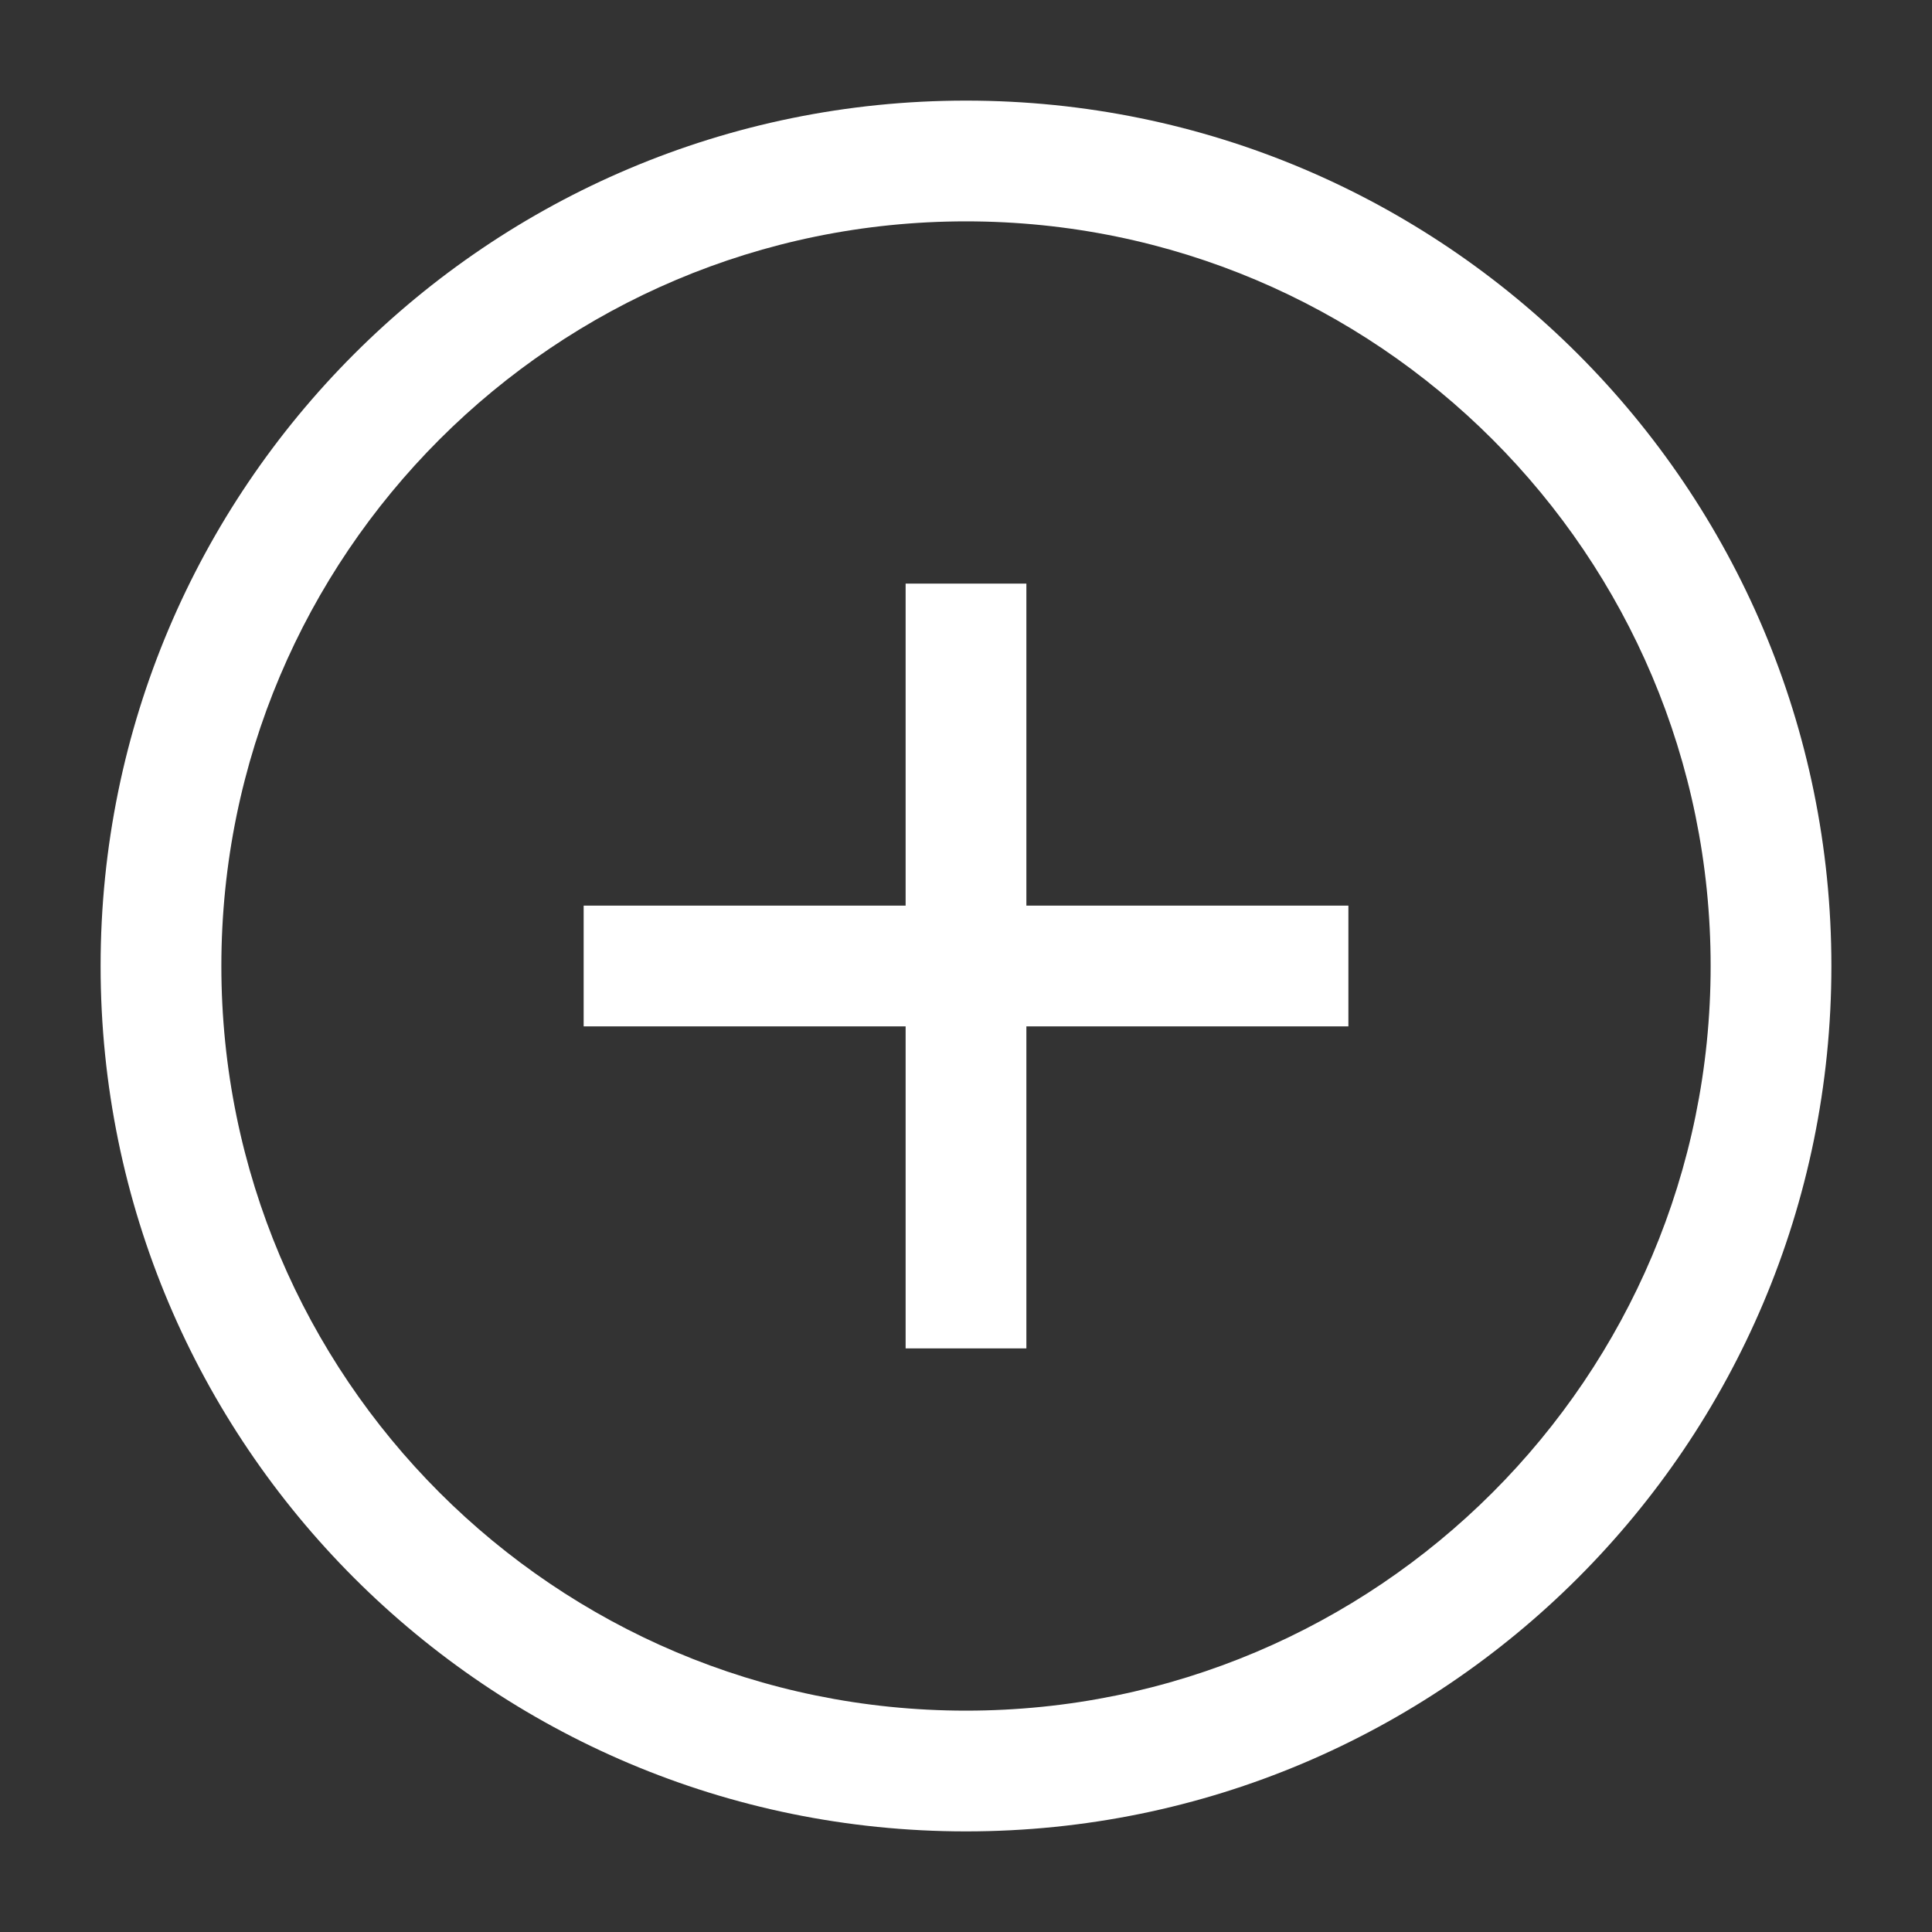 <svg width="40" height="40" viewBox="0 0 40 40" fill="none" xmlns="http://www.w3.org/2000/svg">
<rect x="0" y="0" width="40" height="40" fill="#333333" stroke="none"/>
<path fill-rule="evenodd" clip-rule="evenodd" d="M21.25 12.083V27.917H18.75V12.083H21.25Z" fill="white"/>
<path fill-rule="evenodd" clip-rule="evenodd" d="M12.084 18.75H27.917V21.25H12.084V18.75Z" fill="white"/>
<path fill-rule="evenodd" clip-rule="evenodd" d="M20 35.417C11.486 35.417 4.583 28.514 4.583 20C4.583 11.486 11.486 4.583 20 4.583C28.515 4.583 35.417 11.486 35.417 20C35.417 28.514 28.515 35.417 20 35.417ZM2.083 20C2.083 29.895 10.105 37.917 20 37.917C29.895 37.917 37.917 29.895 37.917 20C37.917 10.105 29.895 2.083 20 2.083C10.105 2.083 2.083 10.105 2.083 20Z" fill="white"/>
</svg>
